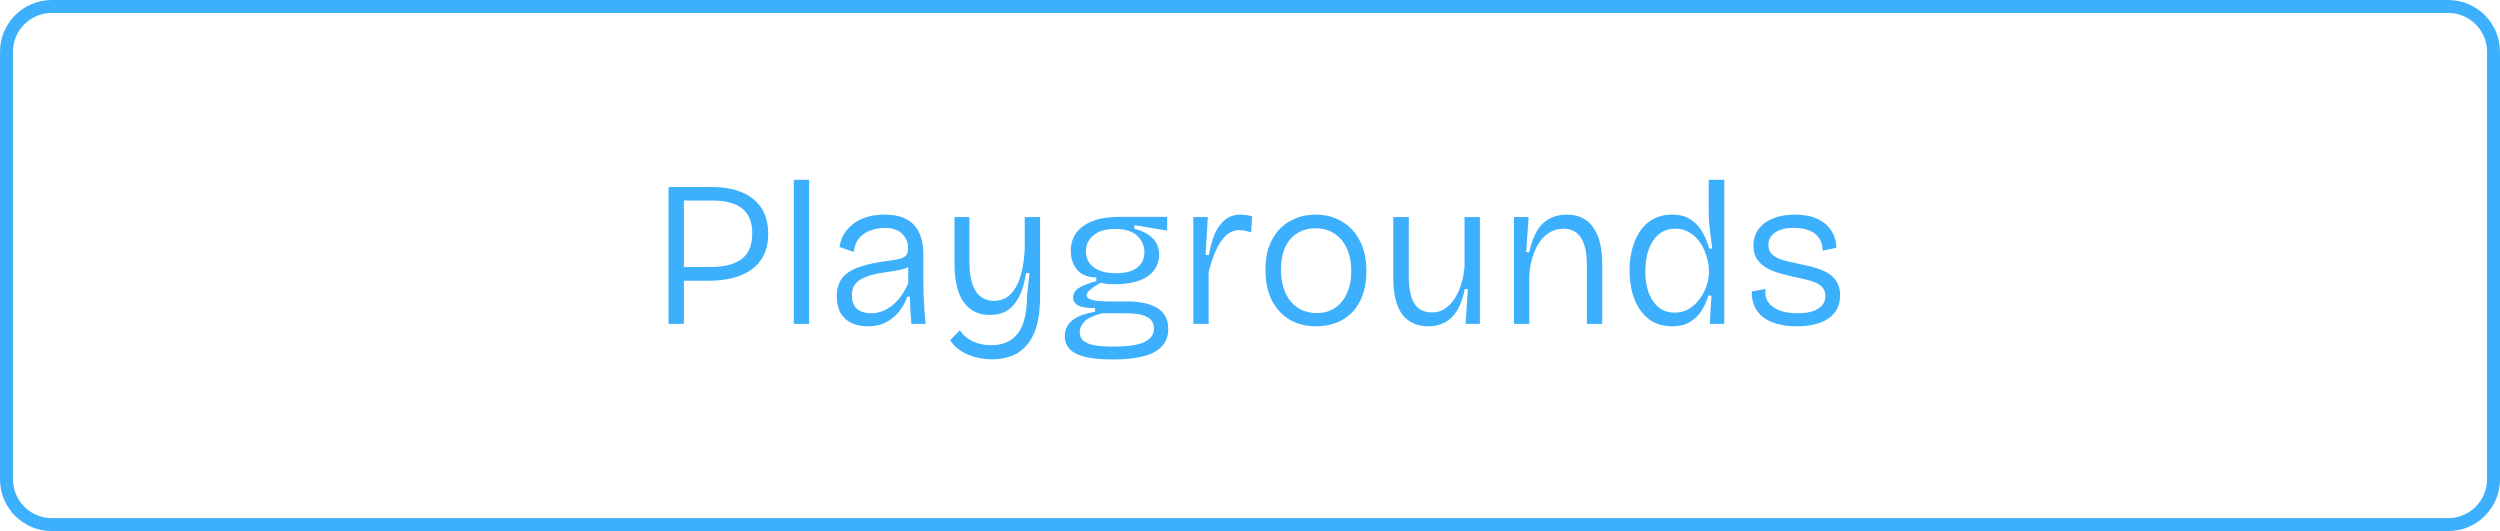 <svg xmlns="http://www.w3.org/2000/svg" width="193" height="41" viewBox="0 0 193 41" fill="none"><path d="M4 0.5H189C190.933 0.5 192.5 2.067 192.5 4V37C192.5 38.933 190.933 40.5 189 40.5H4C2.067 40.5 0.5 38.933 0.5 37V4C0.5 2.067 2.067 0.5 4 0.5Z" stroke="#3CB0FD"></path><path d="M52.108 21.672V20.616H54.795C55.883 20.616 56.7 20.413 57.243 20.008C57.798 19.592 58.075 18.92 58.075 17.992C58.075 17.149 57.819 16.52 57.307 16.104C56.795 15.688 56.011 15.48 54.956 15.48H52.108V14.44H54.987C55.67 14.44 56.278 14.52 56.812 14.68C57.355 14.84 57.809 15.075 58.172 15.384C58.545 15.683 58.828 16.056 59.02 16.504C59.212 16.952 59.307 17.469 59.307 18.056C59.307 18.835 59.126 19.496 58.764 20.04C58.411 20.573 57.889 20.979 57.196 21.256C56.513 21.533 55.665 21.672 54.651 21.672H52.108ZM51.611 25V14.44H52.795V25H51.611ZM61.281 25V13.88H62.465V25H61.281ZM66.997 25.192C66.539 25.192 66.128 25.112 65.765 24.952C65.403 24.781 65.115 24.525 64.901 24.184C64.699 23.832 64.597 23.389 64.597 22.856C64.597 22.483 64.661 22.147 64.789 21.848C64.917 21.549 65.125 21.293 65.413 21.08C65.712 20.856 66.101 20.675 66.581 20.536C67.061 20.387 67.643 20.264 68.325 20.168C68.752 20.115 69.093 20.061 69.349 20.008C69.616 19.955 69.808 19.864 69.925 19.736C70.043 19.608 70.101 19.416 70.101 19.16C70.101 18.723 69.952 18.355 69.653 18.056C69.355 17.747 68.891 17.592 68.261 17.592C67.941 17.592 67.611 17.651 67.269 17.768C66.928 17.875 66.629 18.061 66.373 18.328C66.128 18.584 65.973 18.957 65.909 19.448L64.805 19.064C64.869 18.68 64.992 18.339 65.173 18.04C65.365 17.741 65.611 17.48 65.909 17.256C66.208 17.032 66.555 16.861 66.949 16.744C67.355 16.627 67.803 16.568 68.293 16.568C68.955 16.568 69.504 16.68 69.941 16.904C70.389 17.128 70.725 17.475 70.949 17.944C71.173 18.403 71.285 18.995 71.285 19.72V21.672C71.285 22.003 71.291 22.365 71.301 22.76C71.323 23.144 71.344 23.533 71.365 23.928C71.397 24.312 71.429 24.669 71.461 25H70.357C70.325 24.637 70.299 24.285 70.277 23.944C70.267 23.592 70.256 23.245 70.245 22.904H70.053C69.904 23.299 69.696 23.672 69.429 24.024C69.163 24.376 68.827 24.659 68.421 24.872C68.027 25.085 67.552 25.192 66.997 25.192ZM67.237 24.184C67.483 24.184 67.733 24.147 67.989 24.072C68.245 23.987 68.501 23.853 68.757 23.672C69.013 23.491 69.253 23.256 69.477 22.968C69.712 22.669 69.925 22.307 70.117 21.88V20.248L70.565 20.312C70.405 20.493 70.176 20.632 69.877 20.728C69.589 20.813 69.264 20.883 68.901 20.936C68.539 20.989 68.171 21.048 67.797 21.112C67.435 21.176 67.099 21.272 66.789 21.4C66.48 21.517 66.229 21.688 66.037 21.912C65.856 22.125 65.765 22.424 65.765 22.808C65.765 23.267 65.899 23.613 66.165 23.848C66.443 24.072 66.8 24.184 67.237 24.184ZM76.583 27.736C76.146 27.736 75.719 27.683 75.303 27.576C74.887 27.469 74.509 27.304 74.167 27.08C73.837 26.867 73.565 26.595 73.351 26.264L74.103 25.496C74.327 25.859 74.653 26.141 75.079 26.344C75.506 26.547 75.986 26.648 76.519 26.648C77.138 26.648 77.65 26.509 78.055 26.232C78.471 25.955 78.781 25.533 78.983 24.968C79.186 24.392 79.287 23.677 79.287 22.824L79.479 21.08H79.207C79.09 21.88 78.898 22.515 78.631 22.984C78.375 23.453 78.066 23.795 77.703 24.008C77.341 24.211 76.919 24.312 76.439 24.312C75.842 24.312 75.335 24.163 74.919 23.864C74.514 23.555 74.205 23.107 73.991 22.52C73.789 21.933 73.687 21.224 73.687 20.392V16.76H74.839V20.152C74.839 21.197 74.999 21.971 75.319 22.472C75.639 22.973 76.114 23.224 76.743 23.224C77.085 23.224 77.394 23.144 77.671 22.984C77.949 22.813 78.189 22.563 78.391 22.232C78.594 21.901 78.754 21.485 78.871 20.984C78.999 20.472 79.079 19.869 79.111 19.176V16.76H80.295V22.888C80.295 23.528 80.247 24.104 80.151 24.616C80.066 25.128 79.922 25.576 79.719 25.96C79.527 26.344 79.282 26.669 78.983 26.936C78.695 27.203 78.349 27.4 77.943 27.528C77.549 27.667 77.095 27.736 76.583 27.736ZM85.93 27.752C85.066 27.752 84.356 27.688 83.802 27.56C83.258 27.432 82.852 27.229 82.586 26.952C82.33 26.685 82.202 26.349 82.202 25.944C82.202 25.453 82.388 25.053 82.762 24.744C83.146 24.424 83.738 24.2 84.538 24.072V23.784C83.962 23.795 83.535 23.731 83.258 23.592C82.98 23.443 82.842 23.235 82.842 22.968C82.842 22.68 82.98 22.44 83.258 22.248C83.546 22.056 84.004 21.875 84.634 21.704V21.416C83.994 21.416 83.503 21.224 83.162 20.84C82.831 20.456 82.666 19.965 82.666 19.368C82.666 18.813 82.81 18.344 83.098 17.96C83.396 17.565 83.818 17.267 84.362 17.064C84.916 16.851 85.567 16.744 86.314 16.744H90.106V17.8L87.578 17.384V17.672C88.175 17.811 88.639 18.045 88.97 18.376C89.311 18.696 89.482 19.123 89.482 19.656C89.482 20.115 89.348 20.52 89.082 20.872C88.826 21.213 88.442 21.48 87.93 21.672C87.418 21.853 86.783 21.944 86.026 21.944C85.866 21.944 85.7 21.939 85.53 21.928C85.37 21.907 85.172 21.875 84.938 21.832C84.618 22.024 84.362 22.2 84.17 22.36C83.978 22.52 83.882 22.664 83.882 22.792C83.882 22.92 83.972 23.021 84.154 23.096C84.346 23.171 84.575 23.219 84.842 23.24C85.108 23.261 85.354 23.272 85.578 23.272H87.306C87.508 23.272 87.77 23.299 88.09 23.352C88.41 23.395 88.73 23.485 89.05 23.624C89.37 23.752 89.636 23.96 89.85 24.248C90.074 24.536 90.186 24.925 90.186 25.416C90.186 25.971 90.015 26.419 89.674 26.76C89.343 27.112 88.858 27.363 88.218 27.512C87.588 27.672 86.826 27.752 85.93 27.752ZM85.882 26.76C86.618 26.76 87.22 26.712 87.69 26.616C88.159 26.52 88.506 26.365 88.73 26.152C88.964 25.949 89.082 25.688 89.082 25.368C89.082 25.069 89.002 24.84 88.842 24.68C88.682 24.52 88.484 24.408 88.25 24.344C88.015 24.269 87.775 24.227 87.53 24.216C87.295 24.195 87.092 24.184 86.922 24.184H85.098C84.426 24.355 83.967 24.568 83.722 24.824C83.476 25.08 83.354 25.347 83.354 25.624C83.354 25.955 83.471 26.2 83.706 26.36C83.94 26.52 84.25 26.627 84.634 26.68C85.028 26.733 85.444 26.76 85.882 26.76ZM86.138 21.096C86.863 21.096 87.412 20.952 87.786 20.664C88.159 20.376 88.346 19.981 88.346 19.48C88.346 18.957 88.154 18.525 87.77 18.184C87.396 17.843 86.831 17.672 86.074 17.672C85.359 17.672 84.804 17.837 84.41 18.168C84.026 18.488 83.834 18.904 83.834 19.416C83.834 19.757 83.924 20.056 84.106 20.312C84.287 20.557 84.548 20.749 84.89 20.888C85.231 21.027 85.647 21.096 86.138 21.096ZM92.124 25V20.408V16.76H93.245L93.069 19.688H93.325C93.431 19.08 93.581 18.541 93.772 18.072C93.975 17.603 94.242 17.235 94.573 16.968C94.903 16.701 95.303 16.568 95.772 16.568C95.89 16.568 96.023 16.579 96.172 16.6C96.322 16.611 96.487 16.648 96.668 16.712L96.588 17.944C96.439 17.891 96.284 17.848 96.124 17.816C95.975 17.784 95.831 17.768 95.692 17.768C95.266 17.768 94.903 17.917 94.605 18.216C94.306 18.515 94.05 18.909 93.837 19.4C93.623 19.891 93.447 20.429 93.308 21.016V25H92.124ZM101.613 25.192C100.845 25.192 100.162 25.021 99.564 24.68C98.978 24.328 98.519 23.832 98.189 23.192C97.858 22.541 97.692 21.757 97.692 20.84C97.692 19.891 97.868 19.101 98.221 18.472C98.573 17.832 99.042 17.357 99.629 17.048C100.215 16.728 100.861 16.568 101.565 16.568C102.311 16.568 102.978 16.739 103.565 17.08C104.151 17.411 104.615 17.901 104.957 18.552C105.309 19.192 105.485 19.981 105.485 20.92C105.485 21.859 105.314 22.648 104.973 23.288C104.642 23.917 104.183 24.392 103.597 24.712C103.01 25.032 102.349 25.192 101.613 25.192ZM101.661 24.168C102.205 24.168 102.674 24.035 103.069 23.768C103.463 23.501 103.767 23.128 103.981 22.648C104.205 22.157 104.317 21.587 104.317 20.936C104.317 20.264 104.205 19.683 103.981 19.192C103.757 18.691 103.437 18.307 103.021 18.04C102.605 17.763 102.114 17.624 101.549 17.624C101.015 17.624 100.546 17.752 100.141 18.008C99.746 18.253 99.436 18.616 99.213 19.096C98.999 19.565 98.892 20.136 98.892 20.808C98.892 21.843 99.143 22.664 99.644 23.272C100.146 23.869 100.818 24.168 101.661 24.168ZM110.295 25.192C109.399 25.192 108.716 24.883 108.247 24.264C107.788 23.635 107.559 22.691 107.559 21.432V16.76H108.759V21.352C108.759 22.28 108.903 22.973 109.191 23.432C109.479 23.891 109.938 24.12 110.567 24.12C110.908 24.12 111.218 24.035 111.495 23.864C111.772 23.693 112.018 23.453 112.231 23.144C112.455 22.835 112.636 22.467 112.775 22.04C112.914 21.613 113.01 21.139 113.063 20.616V16.76H114.247V21.512V25H113.143L113.319 22.312H113.079C112.951 22.973 112.759 23.517 112.503 23.944C112.247 24.371 111.932 24.685 111.559 24.888C111.186 25.091 110.764 25.192 110.295 25.192ZM116.875 25V19.896V16.76H118.011L117.819 19.464H118.059C118.208 18.792 118.405 18.248 118.651 17.832C118.907 17.405 119.227 17.091 119.611 16.888C119.995 16.675 120.443 16.568 120.955 16.568C121.851 16.568 122.528 16.893 122.987 17.544C123.456 18.184 123.691 19.128 123.691 20.376V25H122.507V20.472C122.507 19.512 122.352 18.803 122.043 18.344C121.744 17.885 121.296 17.656 120.699 17.656C120.176 17.656 119.717 17.827 119.323 18.168C118.939 18.509 118.64 18.957 118.427 19.512C118.213 20.067 118.091 20.669 118.059 21.32V25H116.875ZM129.098 25.192C128.394 25.192 127.797 25.011 127.306 24.648C126.816 24.275 126.442 23.763 126.186 23.112C125.93 22.461 125.802 21.72 125.802 20.888C125.802 20.056 125.93 19.315 126.186 18.664C126.442 18.013 126.81 17.501 127.29 17.128C127.781 16.755 128.378 16.568 129.082 16.568C129.69 16.568 130.181 16.701 130.554 16.968C130.938 17.224 131.237 17.555 131.45 17.96C131.674 18.355 131.84 18.765 131.946 19.192H132.186C132.144 18.893 132.101 18.573 132.058 18.232C132.016 17.891 131.978 17.555 131.946 17.224C131.925 16.883 131.914 16.579 131.914 16.312V13.88H133.114V20.936V25H131.994L132.122 22.824H131.882C131.754 23.261 131.573 23.661 131.338 24.024C131.104 24.376 130.805 24.659 130.442 24.872C130.09 25.085 129.642 25.192 129.098 25.192ZM129.29 24.136C129.696 24.136 130.058 24.04 130.378 23.848C130.709 23.645 130.986 23.389 131.21 23.08C131.445 22.771 131.621 22.435 131.738 22.072C131.866 21.699 131.93 21.347 131.93 21.016V20.856C131.93 20.643 131.898 20.397 131.834 20.12C131.77 19.832 131.674 19.544 131.546 19.256C131.418 18.968 131.248 18.701 131.034 18.456C130.832 18.211 130.586 18.019 130.298 17.88C130.021 17.731 129.701 17.656 129.338 17.656C128.826 17.656 128.4 17.8 128.058 18.088C127.717 18.376 127.456 18.771 127.274 19.272C127.104 19.763 127.018 20.323 127.018 20.952C127.018 21.592 127.109 22.152 127.29 22.632C127.472 23.101 127.728 23.469 128.058 23.736C128.4 24.003 128.81 24.136 129.29 24.136ZM138.726 25.192C138.139 25.192 137.627 25.128 137.19 25C136.753 24.883 136.385 24.707 136.086 24.472C135.798 24.227 135.579 23.939 135.43 23.608C135.291 23.277 135.227 22.909 135.238 22.504L136.294 22.312C136.251 22.717 136.326 23.059 136.518 23.336C136.721 23.613 137.014 23.827 137.398 23.976C137.782 24.115 138.241 24.184 138.774 24.184C139.457 24.184 139.985 24.067 140.358 23.832C140.731 23.597 140.918 23.272 140.918 22.856C140.918 22.536 140.817 22.285 140.614 22.104C140.411 21.923 140.129 21.779 139.766 21.672C139.403 21.565 138.993 21.469 138.534 21.384C138.15 21.299 137.771 21.203 137.398 21.096C137.025 20.989 136.683 20.851 136.374 20.68C136.075 20.509 135.83 20.285 135.638 20.008C135.457 19.731 135.366 19.384 135.366 18.968C135.366 18.477 135.494 18.056 135.75 17.704C136.017 17.341 136.385 17.064 136.854 16.872C137.334 16.669 137.905 16.568 138.566 16.568C139.238 16.568 139.809 16.675 140.278 16.888C140.747 17.101 141.11 17.4 141.366 17.784C141.622 18.168 141.755 18.616 141.766 19.128L140.71 19.352C140.71 18.957 140.614 18.632 140.422 18.376C140.241 18.109 139.985 17.912 139.654 17.784C139.323 17.656 138.934 17.592 138.486 17.592C137.878 17.592 137.398 17.709 137.046 17.944C136.694 18.179 136.518 18.499 136.518 18.904C136.518 19.213 136.619 19.464 136.822 19.656C137.035 19.837 137.318 19.981 137.67 20.088C138.022 20.184 138.411 20.275 138.838 20.36C139.265 20.445 139.67 20.541 140.054 20.648C140.438 20.755 140.779 20.893 141.078 21.064C141.377 21.235 141.611 21.459 141.782 21.736C141.963 22.013 142.054 22.365 142.054 22.792C142.054 23.336 141.91 23.789 141.622 24.152C141.345 24.504 140.955 24.765 140.454 24.936C139.953 25.107 139.377 25.192 138.726 25.192Z" fill="#3CB0FD"></path></svg>